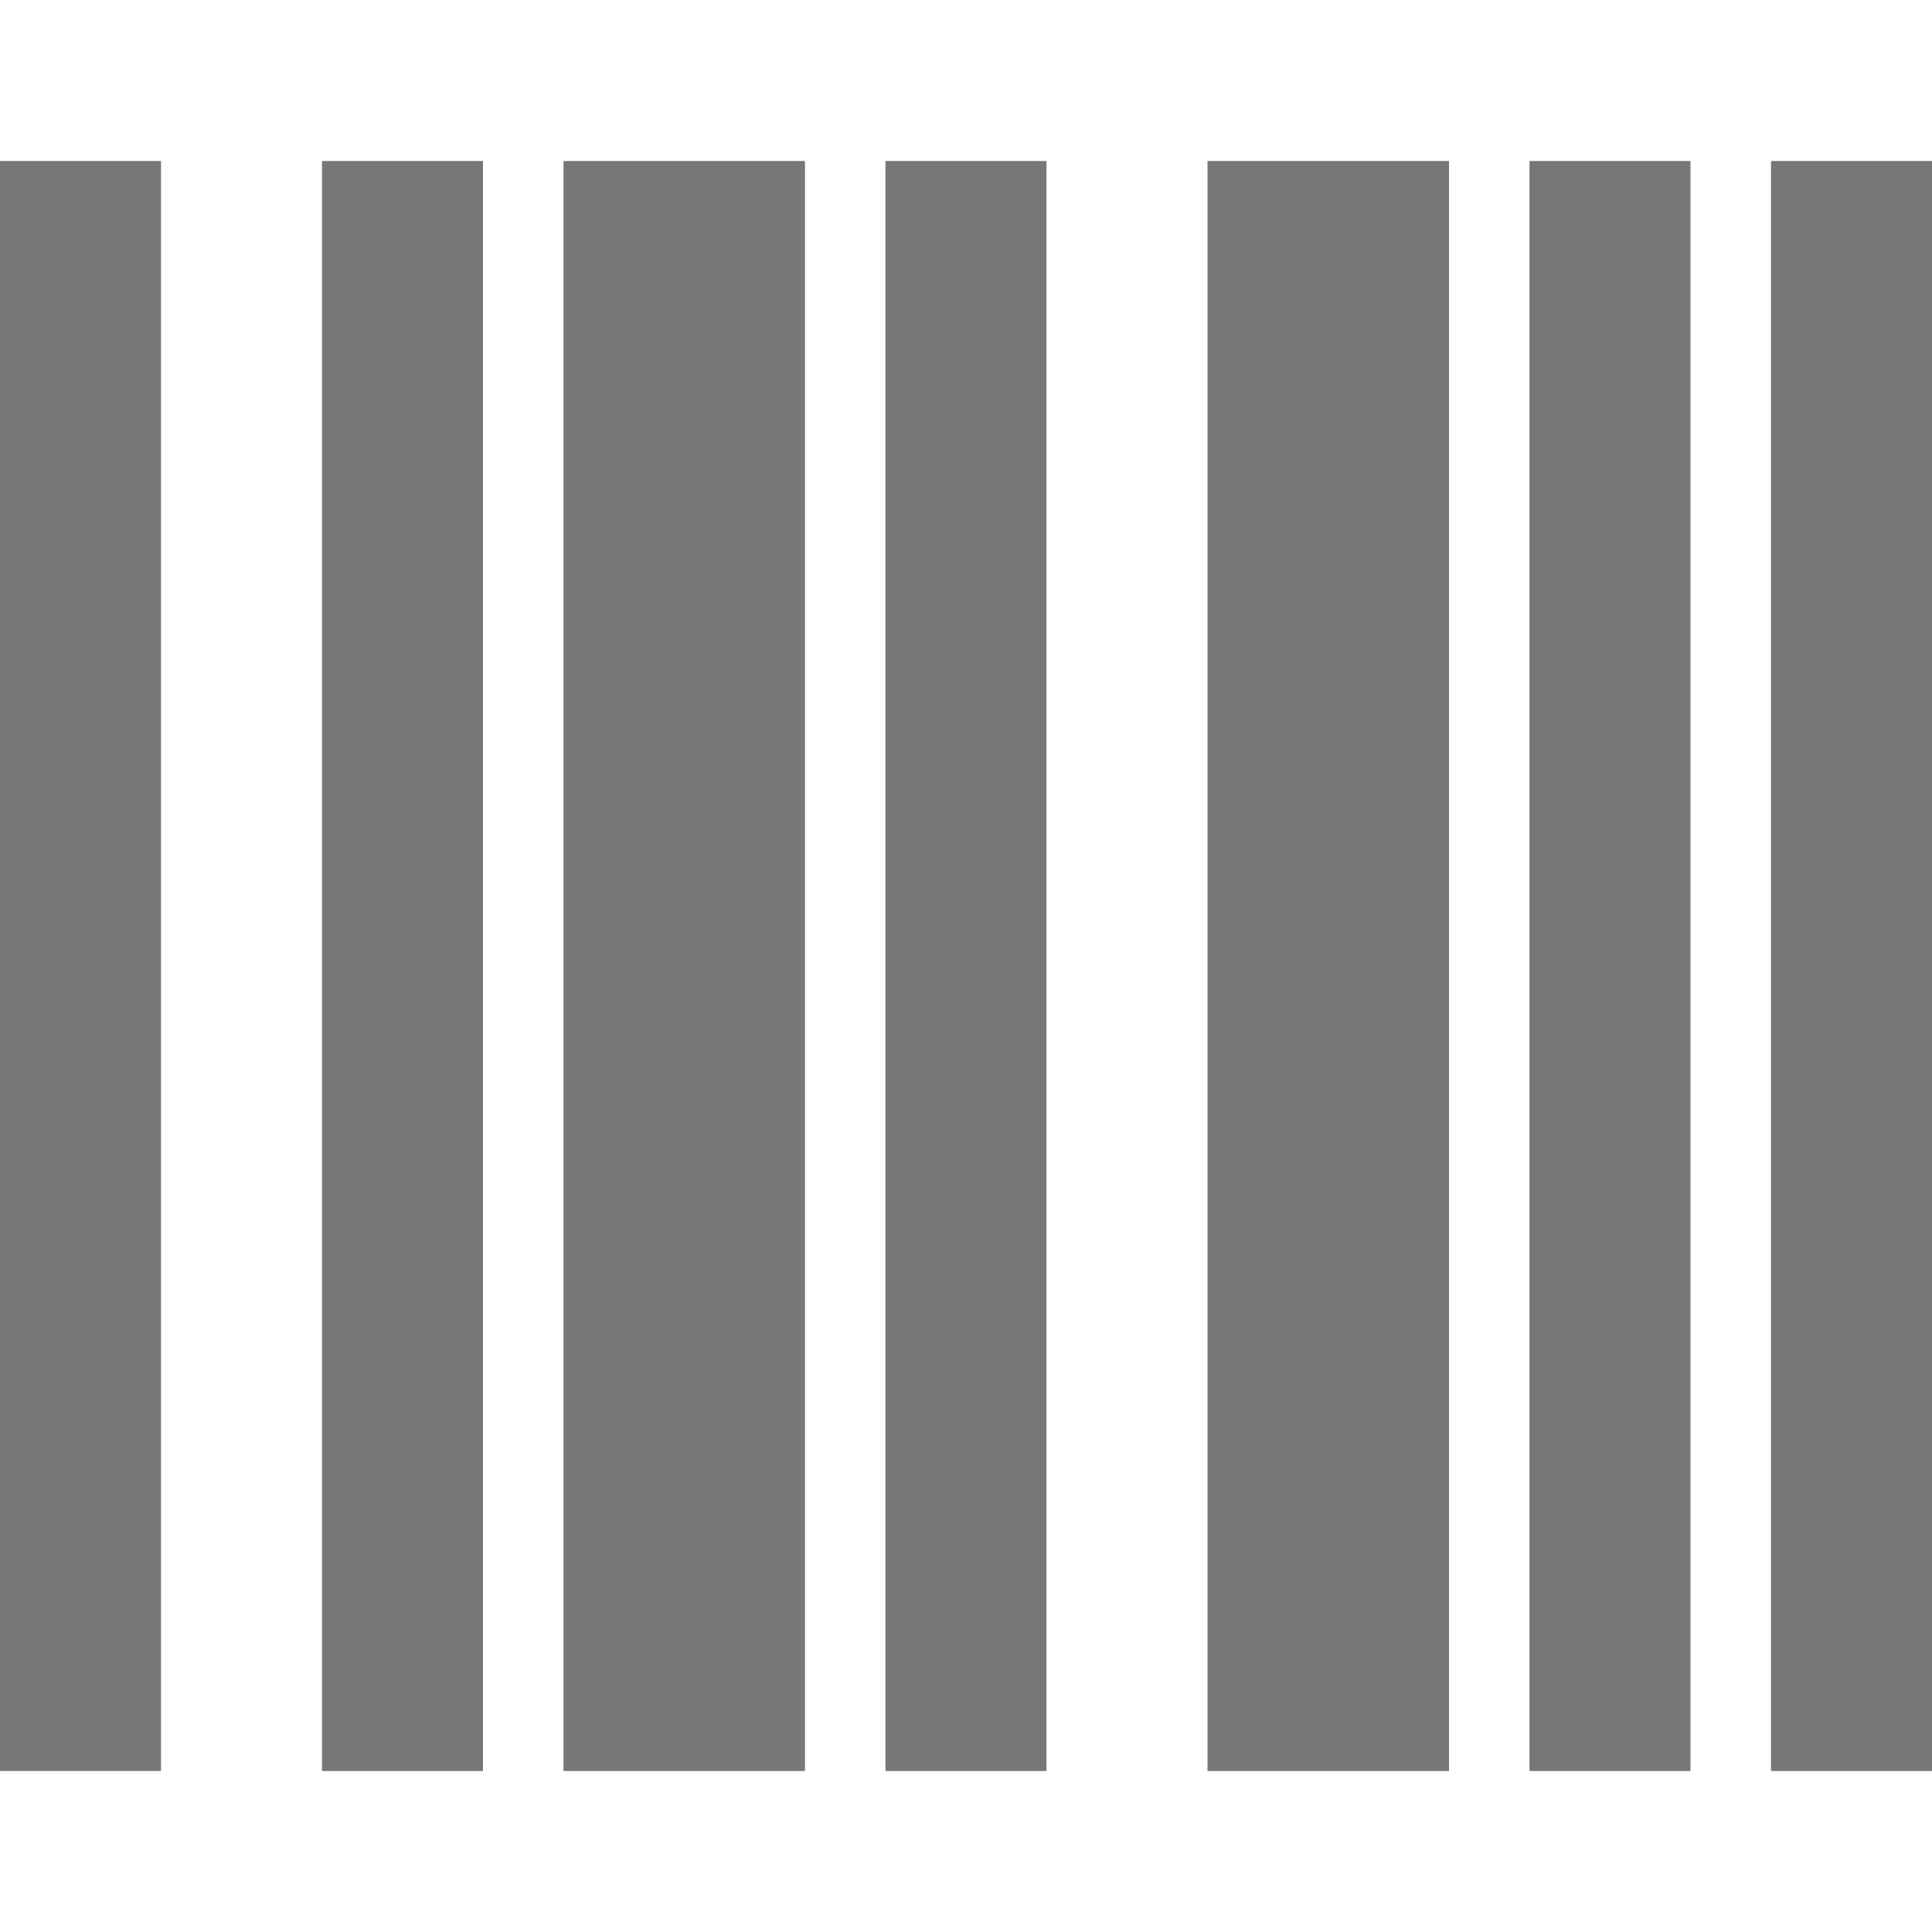 <?xml version="1.0" encoding="UTF-8"?> <svg xmlns="http://www.w3.org/2000/svg" id="Layer_1" version="1.1" viewBox="0 0 512 512"><defs><style> .st0 { fill: #777; } </style></defs><path class="st0" d="M42.67,469.33H0V42.67h42.67v426.67ZM128,42.67h-42.67v426.67h42.67V42.67ZM448,42.67h-42.67v426.67h42.67V42.67ZM277.33,42.67h-42.67v426.67h42.67V42.67ZM213.33,42.67h-64v426.67h64V42.67ZM384,42.67h-64v426.67h64V42.67ZM512,42.67h-42.67v426.67h42.67V42.67Z"></path></svg> 